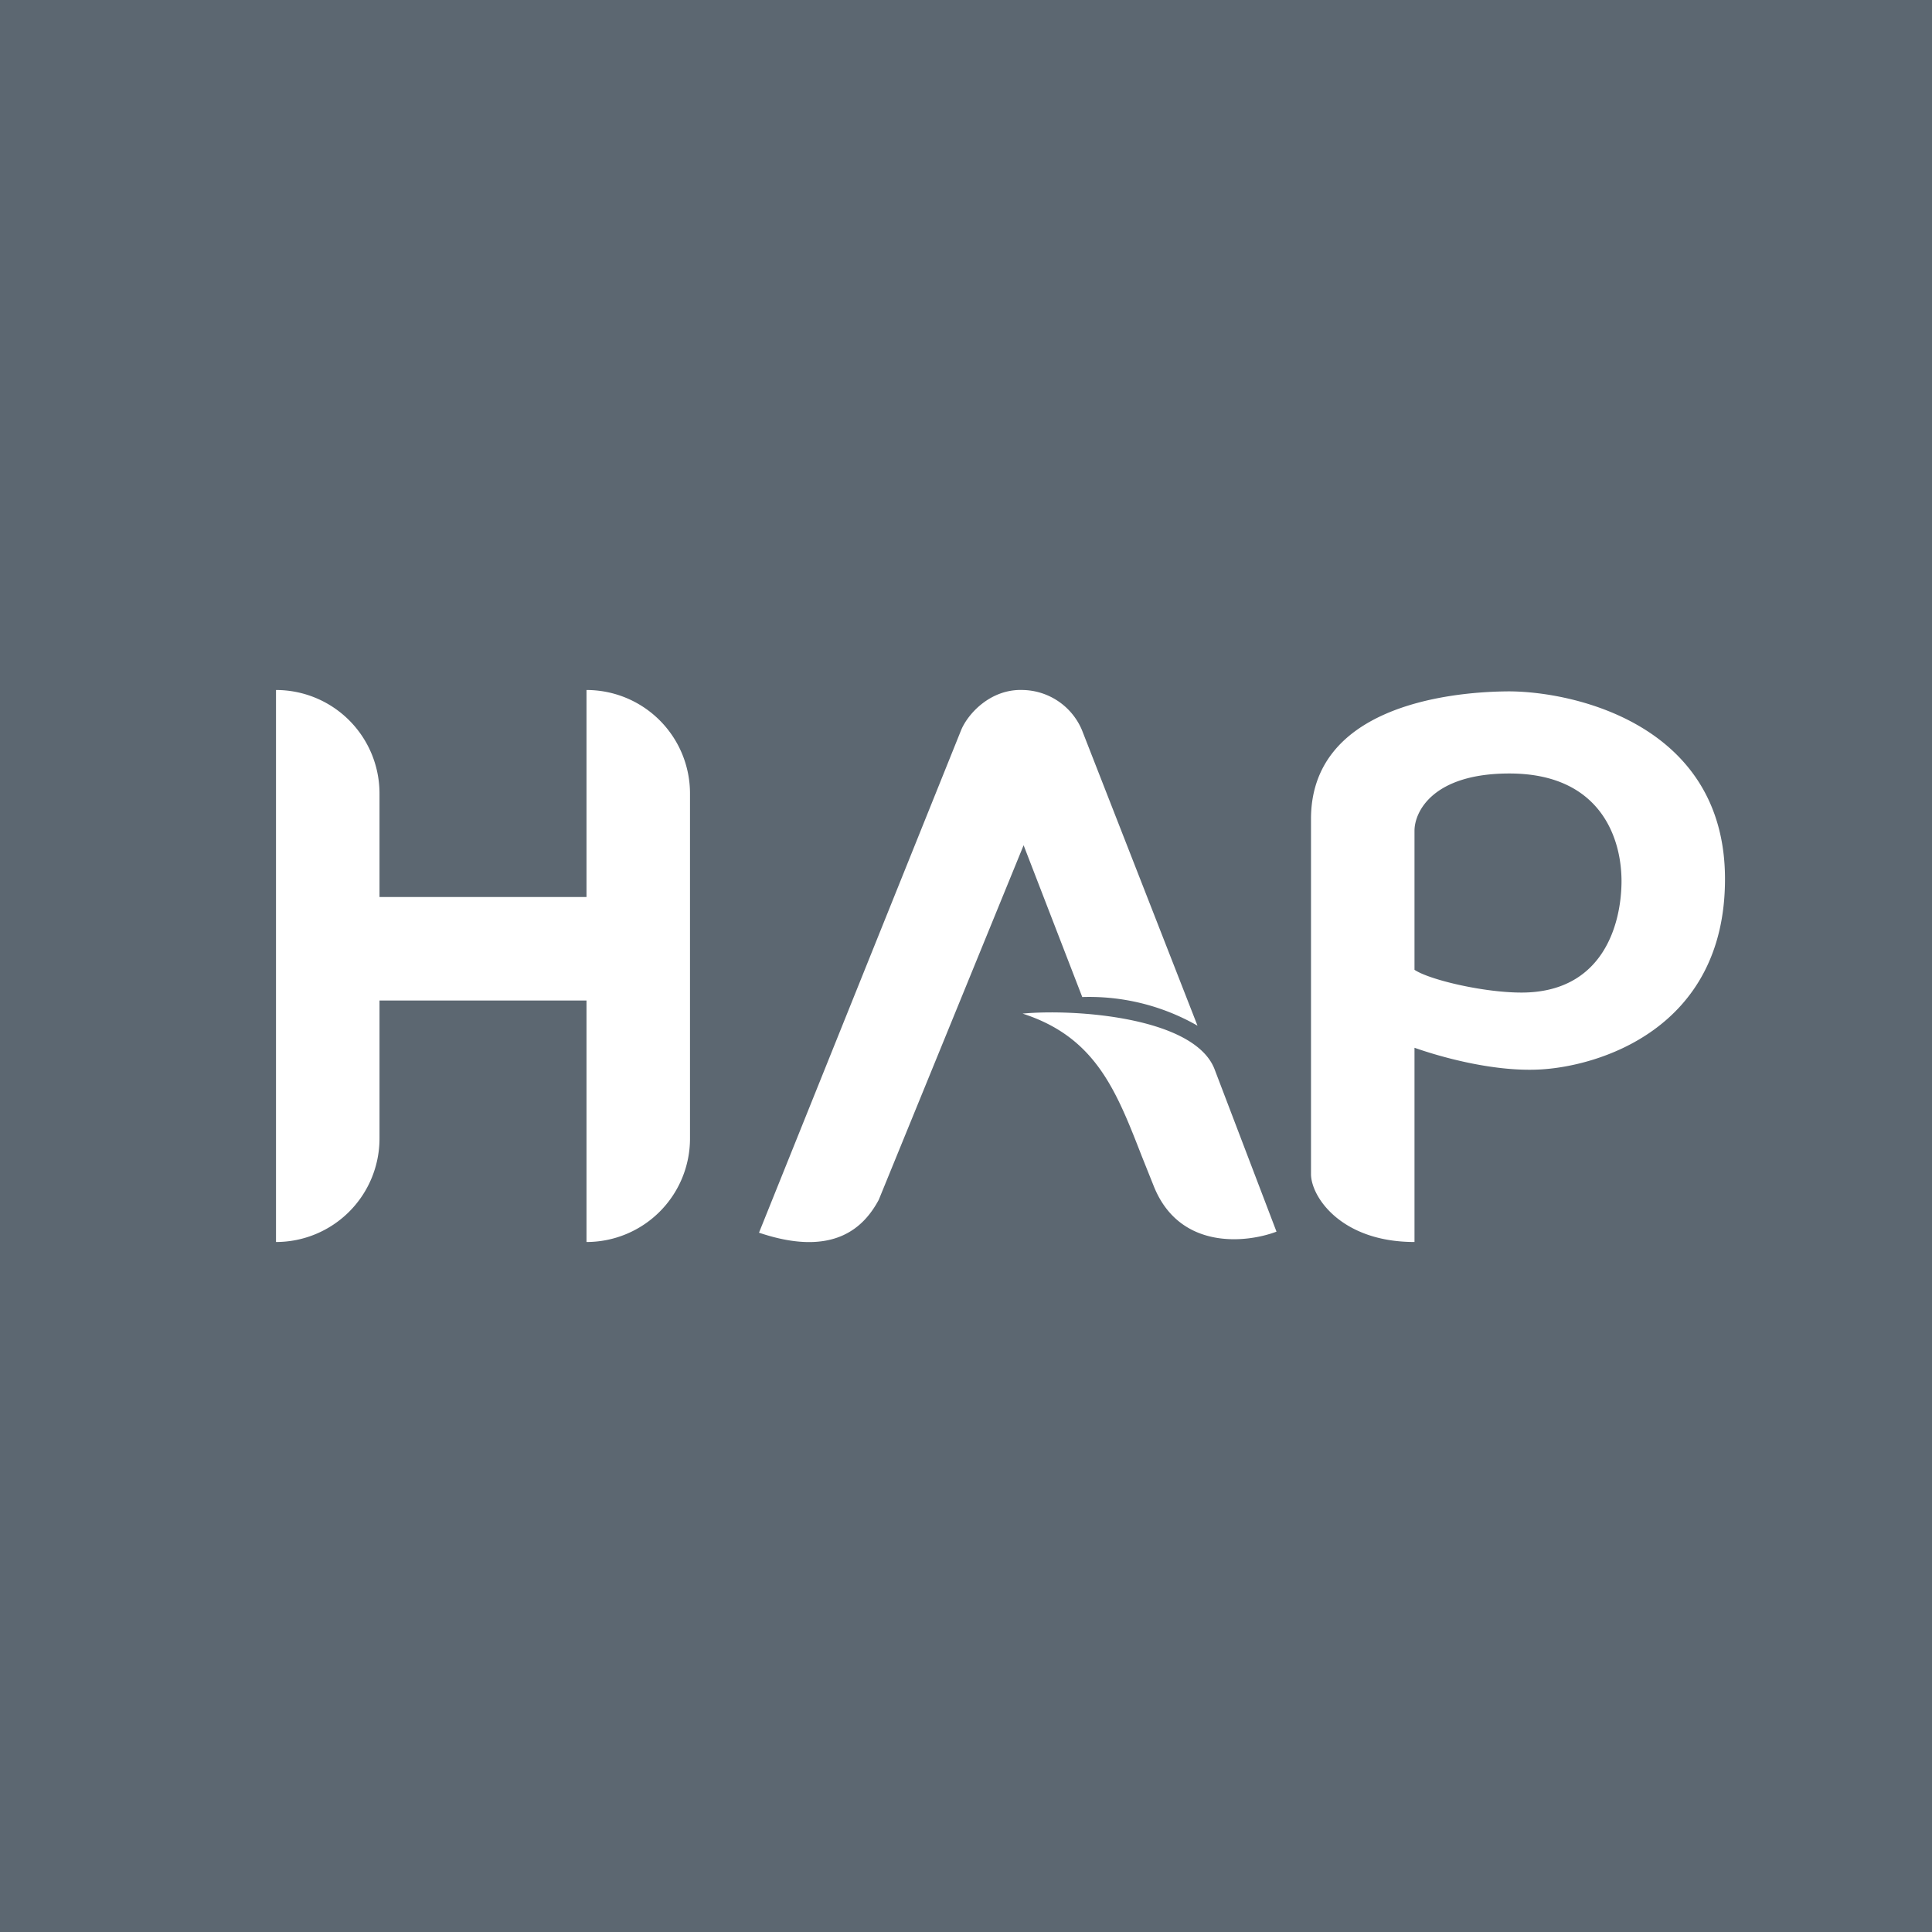 <svg xmlns="http://www.w3.org/2000/svg" width="56" height="56"><path fill="#5C6771" d="M0 0h56v56H0z"/><path d="M8 20a3 3 0 013 3v3h6v-6a3 3 0 013 3v10a3 3 0 01-3 3v-7h-6v4a3 3 0 01-3 3V20zm14 15.73l5.86-14.57c.2-.48.86-1.2 1.8-1.16a1.9 1.9 0 011.7 1.16l3.35 8.57a6.31 6.31 0 00-3.34-.83l-1.7-4.4-4.2 10.28c-.4.74-1.25 1.7-3.47.95zm7.64-6.35c1.48-.14 4.96.09 5.56 1.6L37 35.7c-.87.33-2.8.54-3.55-1.3l-.36-.9c-.74-1.9-1.34-3.44-3.45-4.12zM41 36v-5.63c.68.24 2.24.7 3.62.63 1.66-.08 5.38-1.14 5.38-5.52 0-4.54-4.5-5.46-6.33-5.44-1.82.02-5.67.5-5.67 3.7v10.3c.01.66.88 1.96 3 1.96zm0-7.9v-4.02c0-.55.53-1.66 2.75-1.66 2.68 0 3.27 1.93 3.25 3.18-.02 1.25-.57 3.17-2.9 3.17-1.1 0-2.67-.37-3.1-.66z" fill="#fff"/></svg>